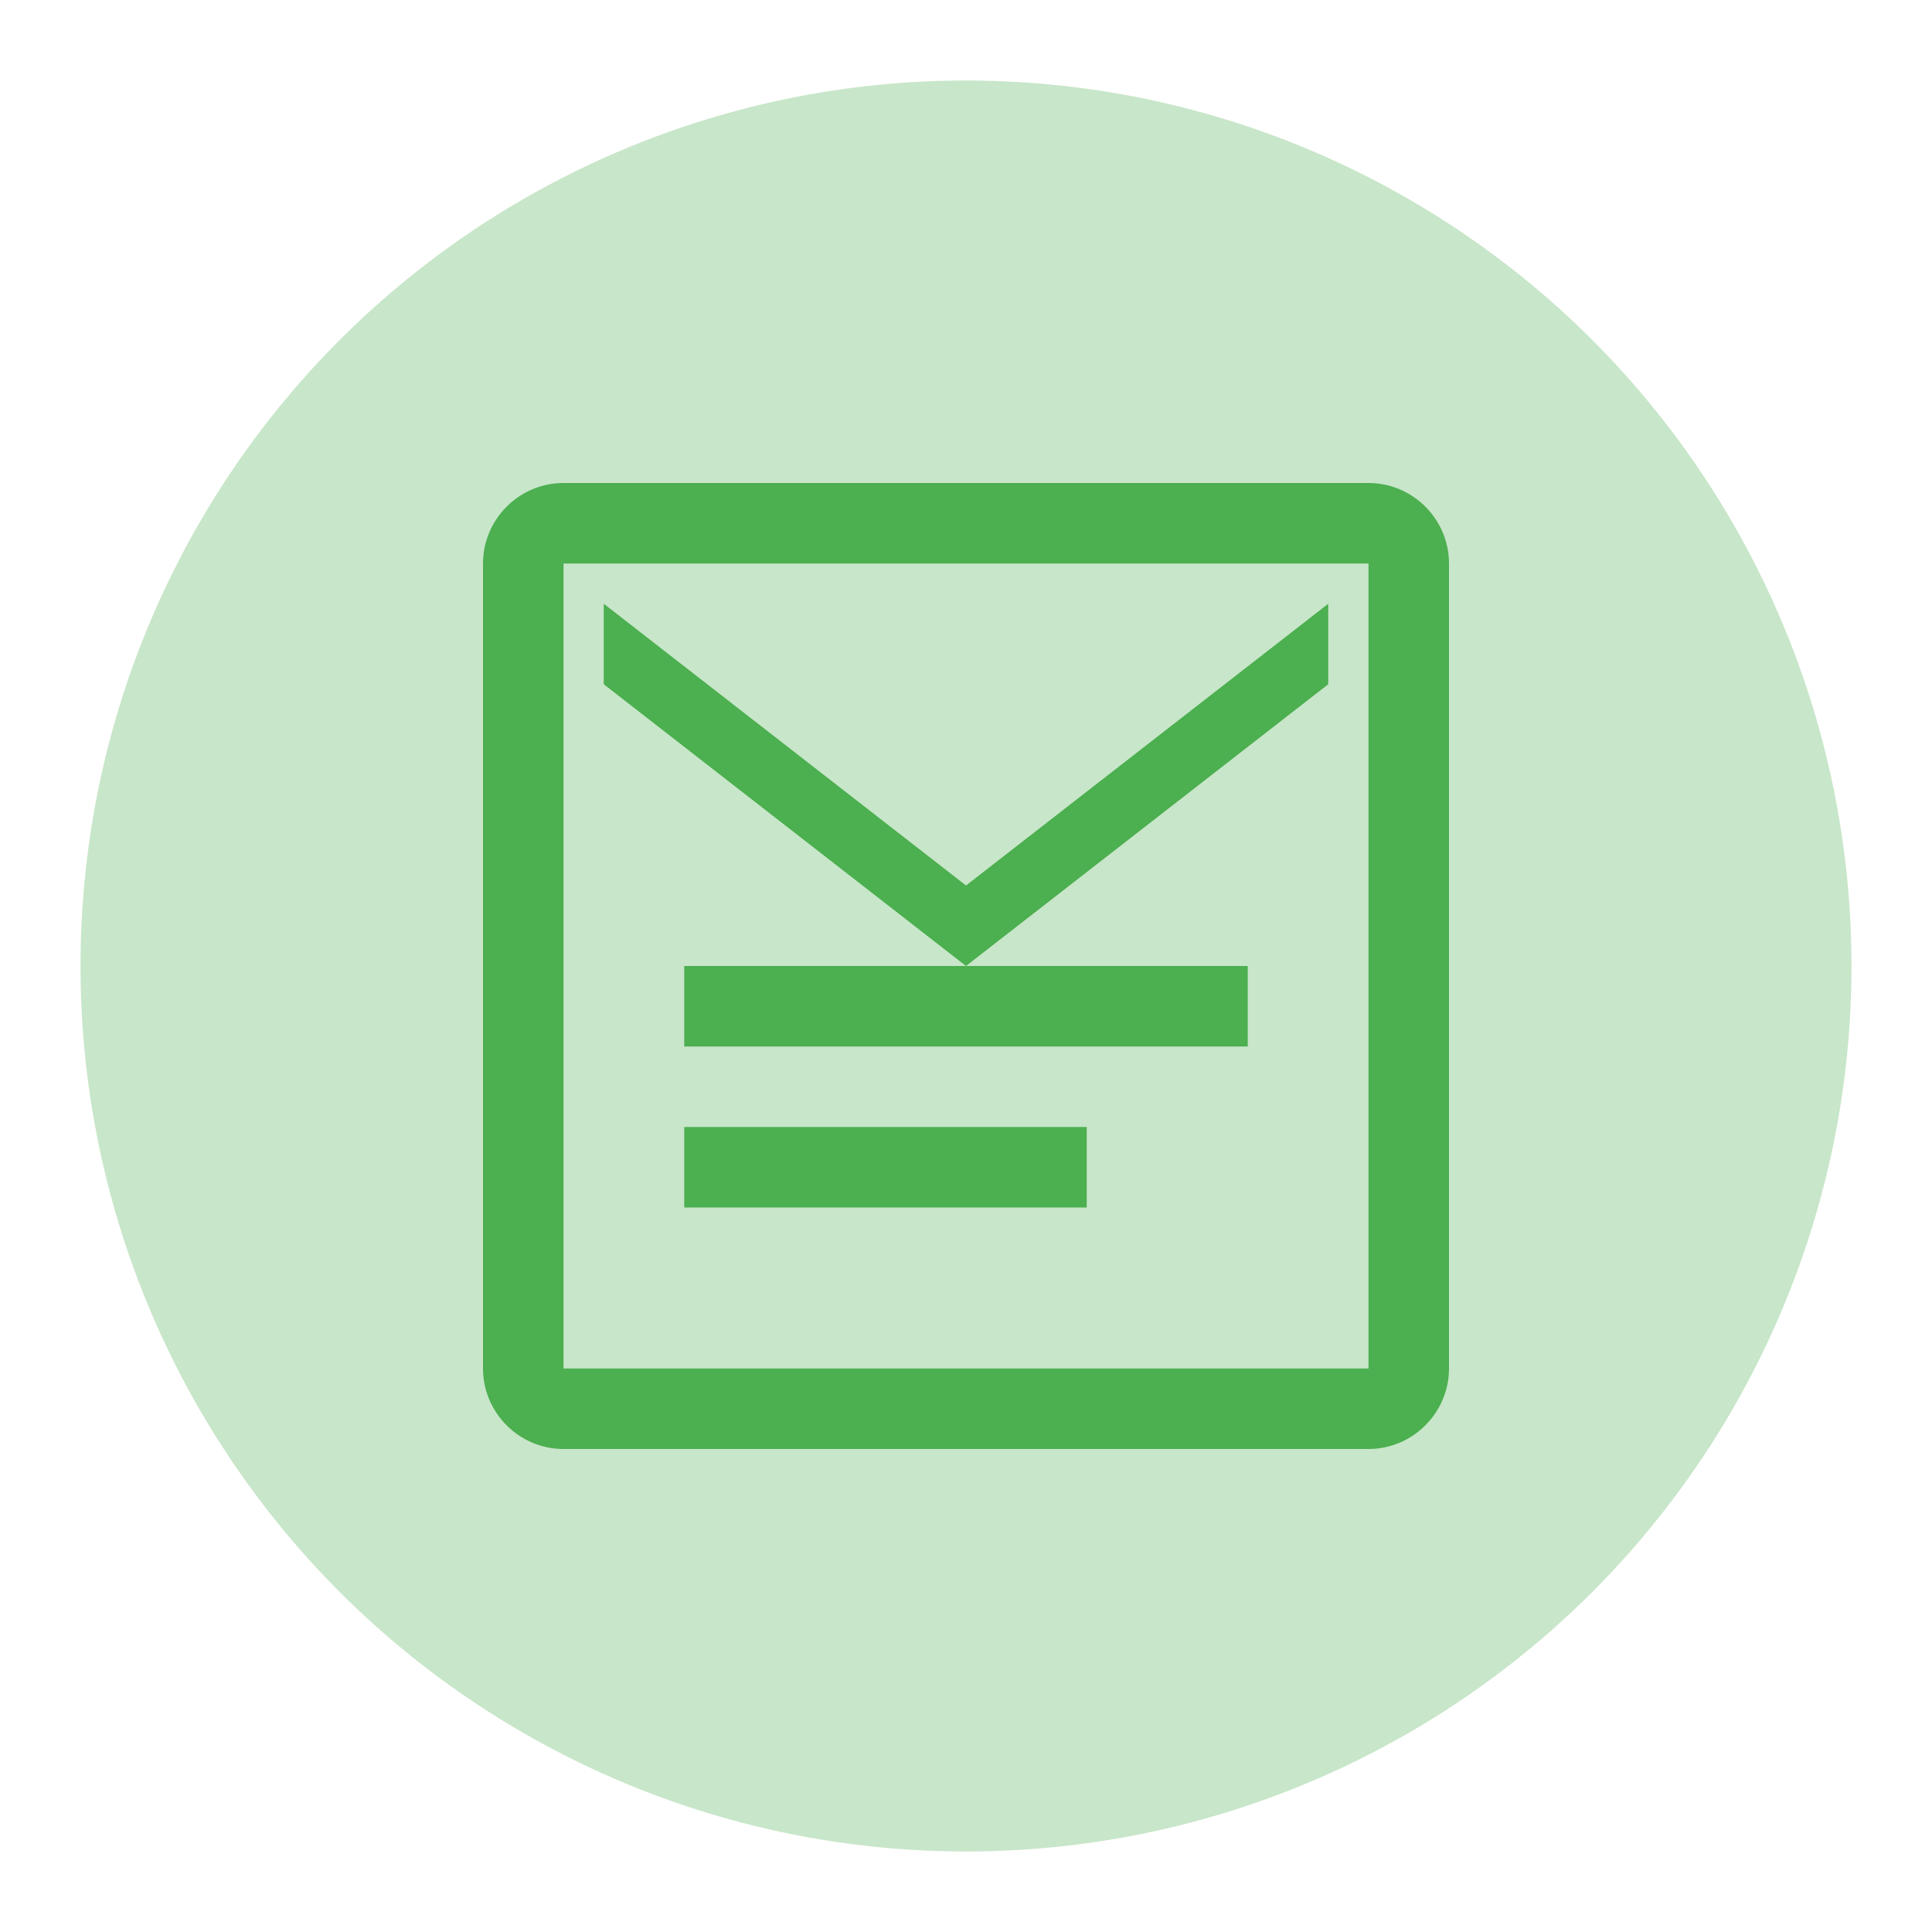 <svg width="48" height="48" viewBox="0 0 48 48" xmlns="http://www.w3.org/2000/svg">
  <circle cx="24" cy="24" r="22" fill="#C8E6C9"/>
  <g transform="translate(12, 12)">
    <path d="M22,0 L2,0 C0.9,0 0,0.9 0,2 L0,22 C0,23.1 0.9,24 2,24 L22,24 C23.1,24 24,23.1 24,22 L24,2 C24,0.9 23.1,0 22,0 Z M22,22 L2,22 L2,2 L22,2 L22,22 Z" fill="#4CAF50"/>
    <path d="M21,5 L12,12 L3,5 L3,3 L12,10 L21,3 L21,5 Z" fill="#4CAF50"/>
    <rect x="5" y="12" width="14" height="2" fill="#4CAF50"/>
    <rect x="5" y="16" width="10" height="2" fill="#4CAF50"/>
  </g>
</svg>
